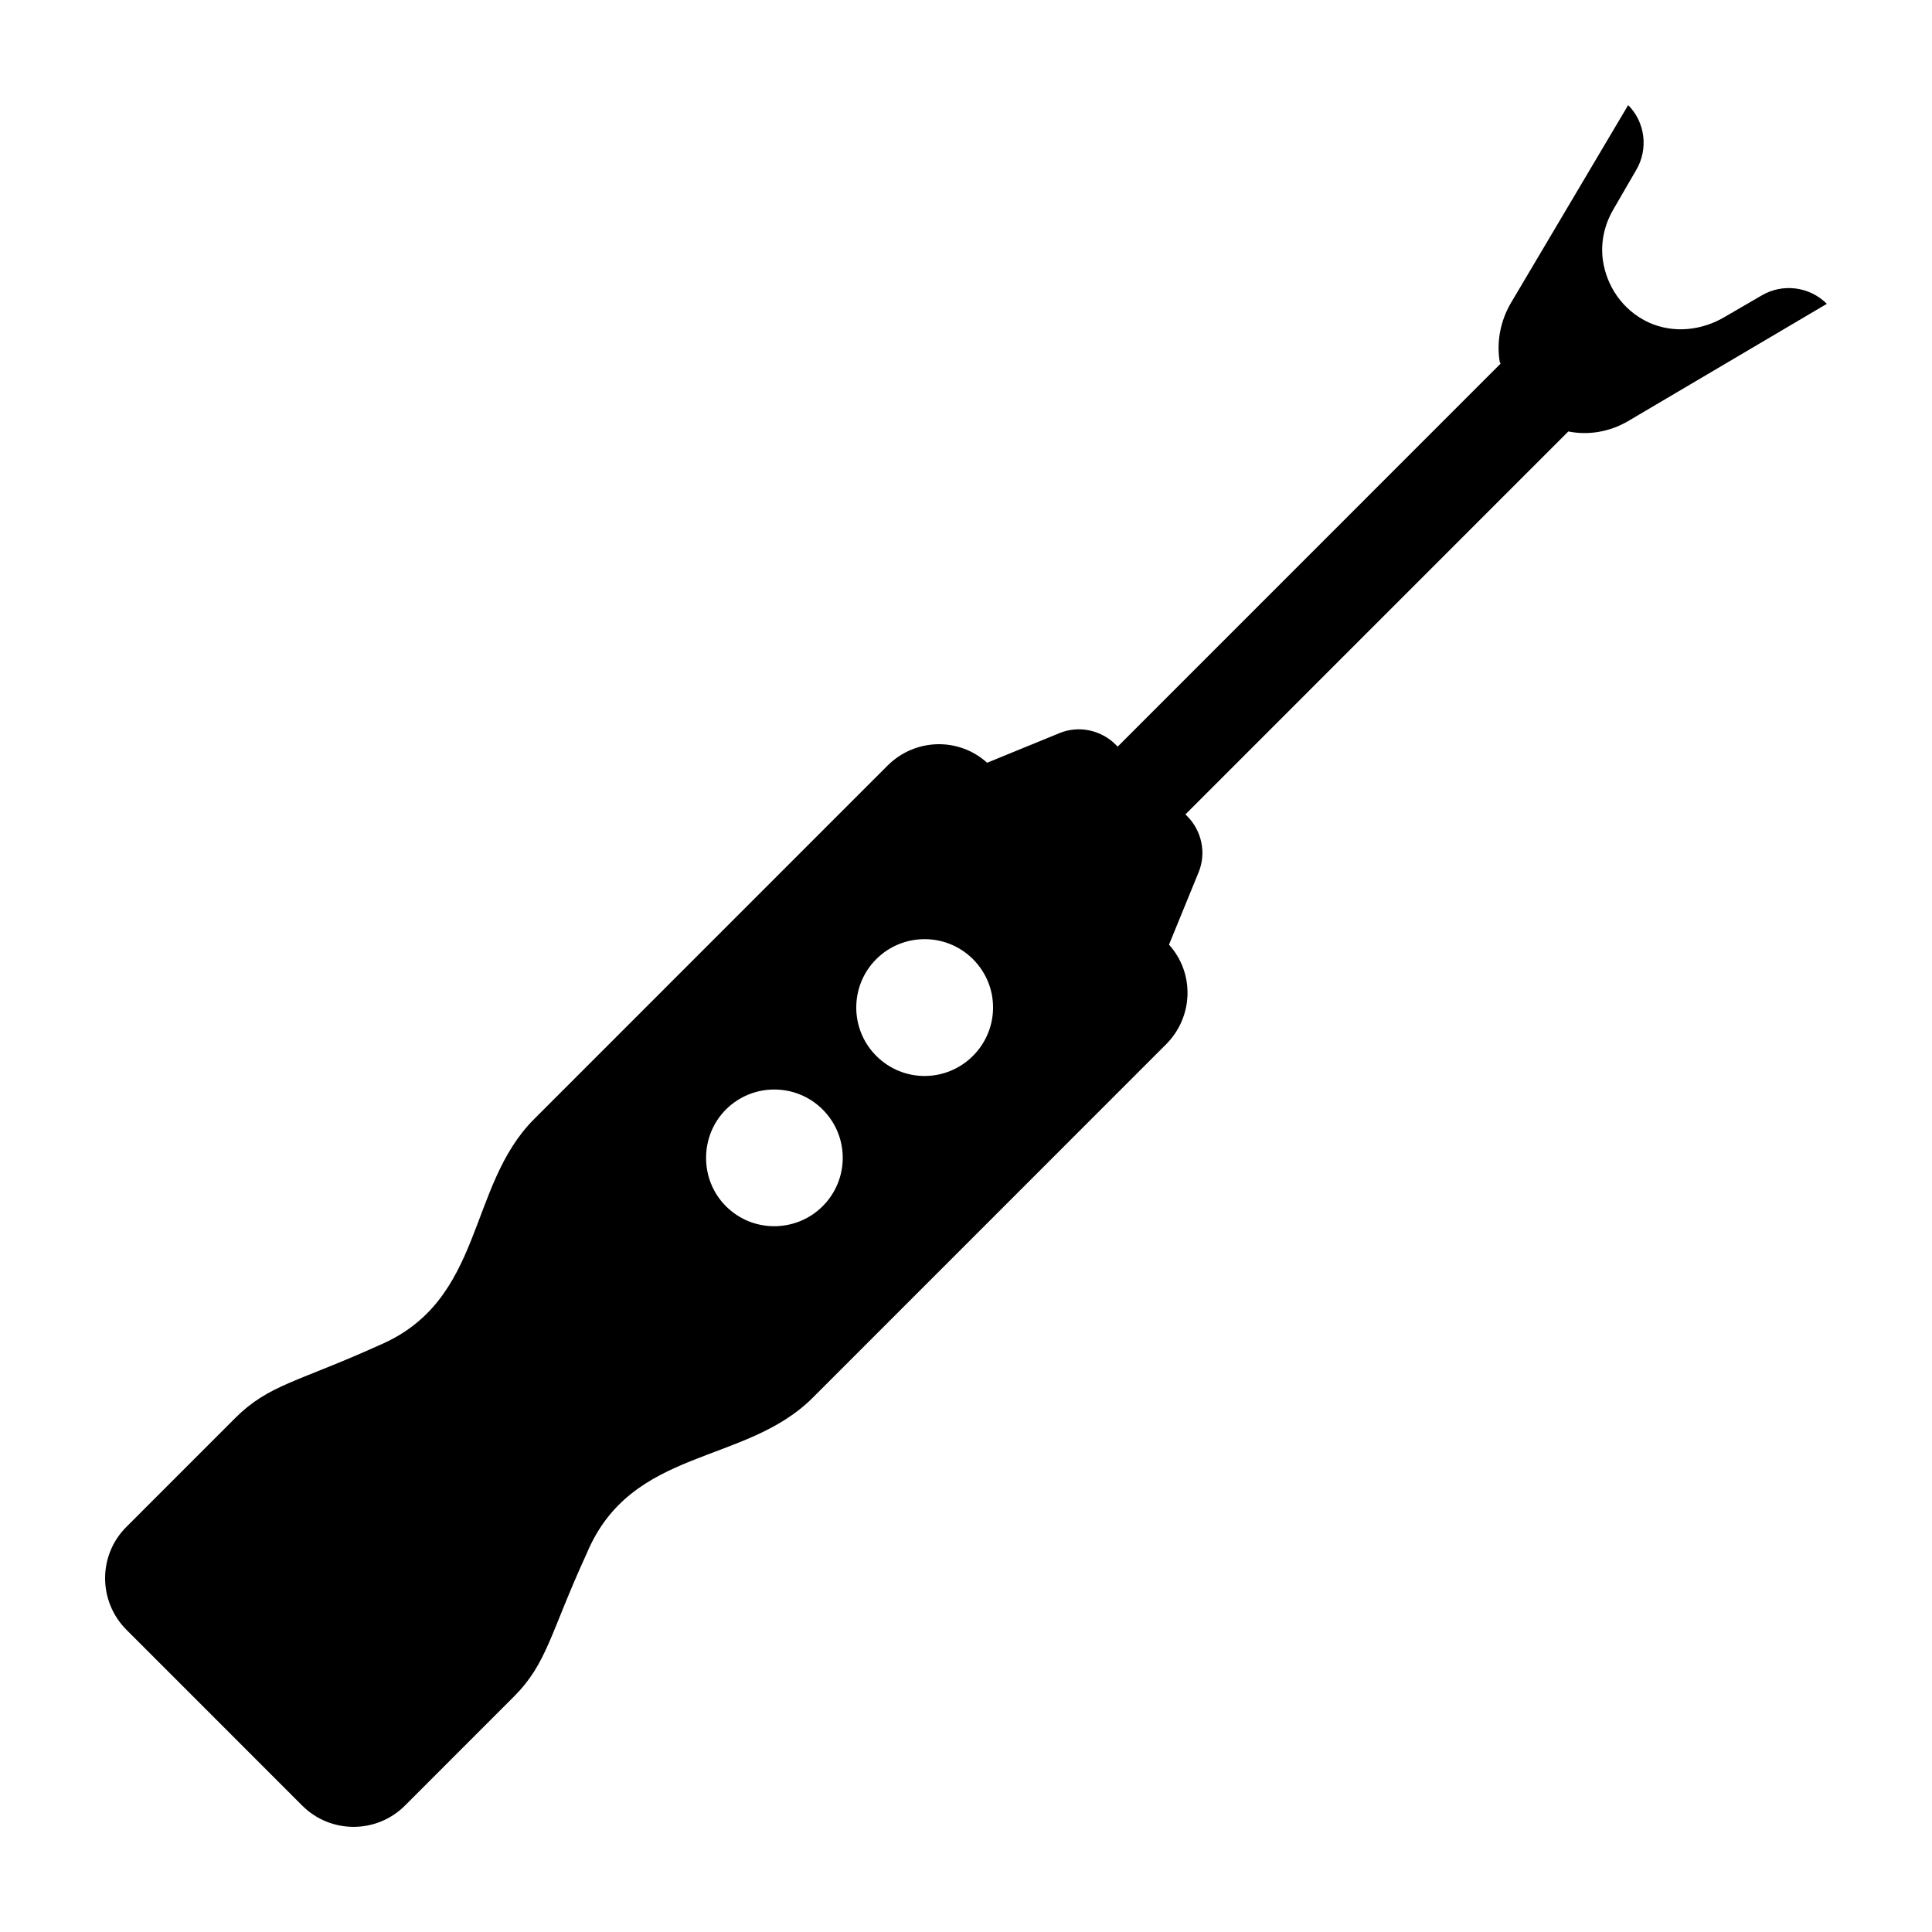 <?xml version="1.0" encoding="UTF-8"?>
<!-- Uploaded to: SVG Repo, www.svgrepo.com, Generator: SVG Repo Mixer Tools -->
<svg fill="#000000" width="800px" height="800px" version="1.1" viewBox="144 144 512 512" xmlns="http://www.w3.org/2000/svg">
 <path d="m206.32 519.81-28.852 28.859c-7.5 7.496-7.5 19.703 0.086 27.285l46.551 46.559c7.496 7.496 19.699 7.496 27.195 0l28.852-28.859c8.891-8.895 9.59-16.738 19.352-38.012 11.855-28.246 41.93-23.277 59.887-41.238l93.621-93.637c7.32-7.324 7.582-18.918 0.785-26.418l7.844-19.18c2.094-5.055 0.871-10.984-3.051-14.91l-0.438-0.438 101.47-101.48c5.231 1.047 10.809 0.176 15.777-2.703l52.738-31.121c-4.621-4.621-11.77-5.492-17.348-2.18l-9.59 5.578c-6.102 3.66-13.598 4.535-20.223 1.57-7.148-3.312-11.246-9.852-12.203-16.566-0.609-4.621 0.348-9.242 2.789-13.426l6.016-10.375c3.312-5.578 2.441-12.73-2.094-17.262l-31.207 52.66c-2.527 4.445-3.574 9.504-2.965 14.473 0.086 0.438 0.086 0.957 0.348 1.395l-101.46 101.48-0.523-0.523c-3.922-3.922-9.852-5.144-14.906-3.051l-19.176 7.848c-7.496-6.801-19.09-6.539-26.414 0.785l-93.621 93.637c-17.871 17.871-13.074 48.125-41.145 59.984-21.355 9.676-29.199 10.371-38.09 19.266zm130.06-56.148c-7.062-7.062-6.973-18.656 0-25.633 7.062-7.062 18.566-7.062 25.629 0 7.148 7.148 7.059 18.57 0 25.633-6.977 6.977-18.484 7.148-25.629 0zm39.836-39.844c-7.062-7.062-7.062-18.57 0-25.633s18.566-7.062 25.629 0c7.148 7.148 7.059 18.57 0 25.633-7.062 7.062-18.48 7.148-25.629 0z"/>
</svg>